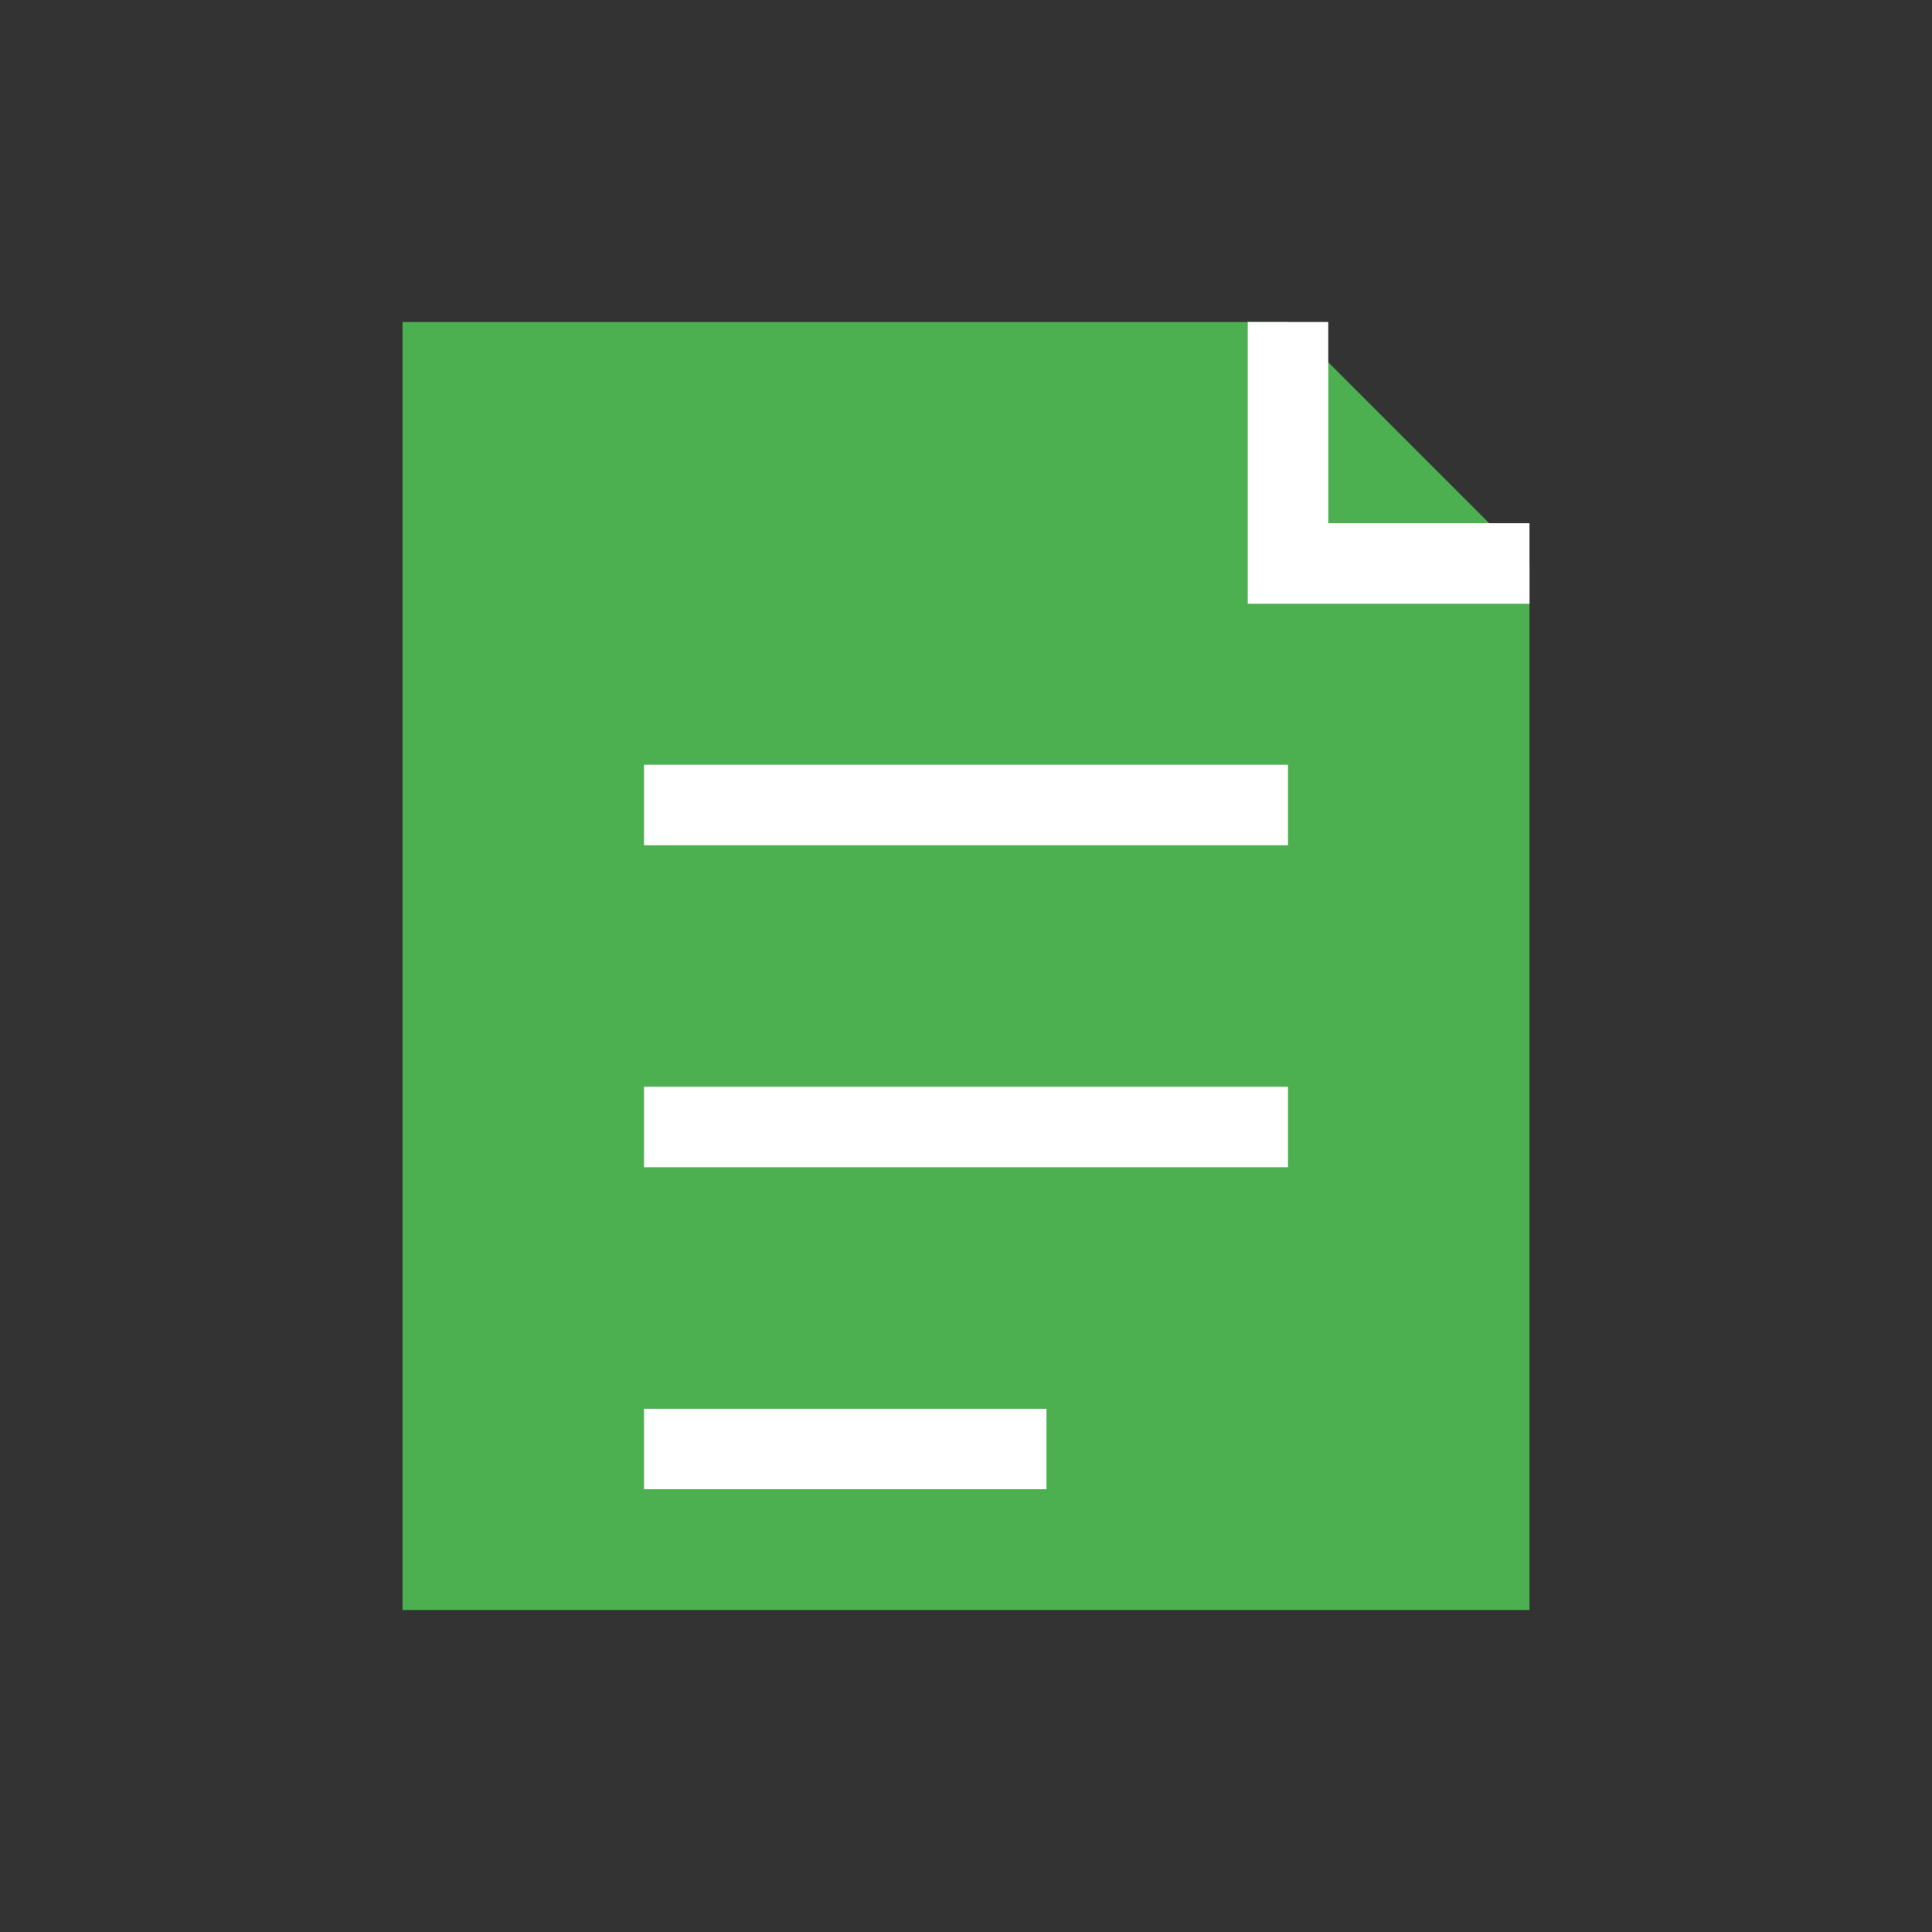 <?xml version="1.0" encoding="UTF-8"?>
<svg width="48" height="48" viewBox="0 0 48 48" fill="none" xmlns="http://www.w3.org/2000/svg">
    <rect x="0" y="0" width="48" height="48" fill="#333333" stroke="none"/>
    <path d="M10 8H32L38 14V40H10V8Z" fill="#4CAF50"/>
    <path d="M32 8V14H38" stroke="white" stroke-width="2"/>
    <line x1="16" y1="20" x2="32" y2="20" stroke="white" stroke-width="2"/>
    <line x1="16" y1="28" x2="32" y2="28" stroke="white" stroke-width="2"/>
    <line x1="16" y1="36" x2="26" y2="36" stroke="white" stroke-width="2"/>
</svg>
